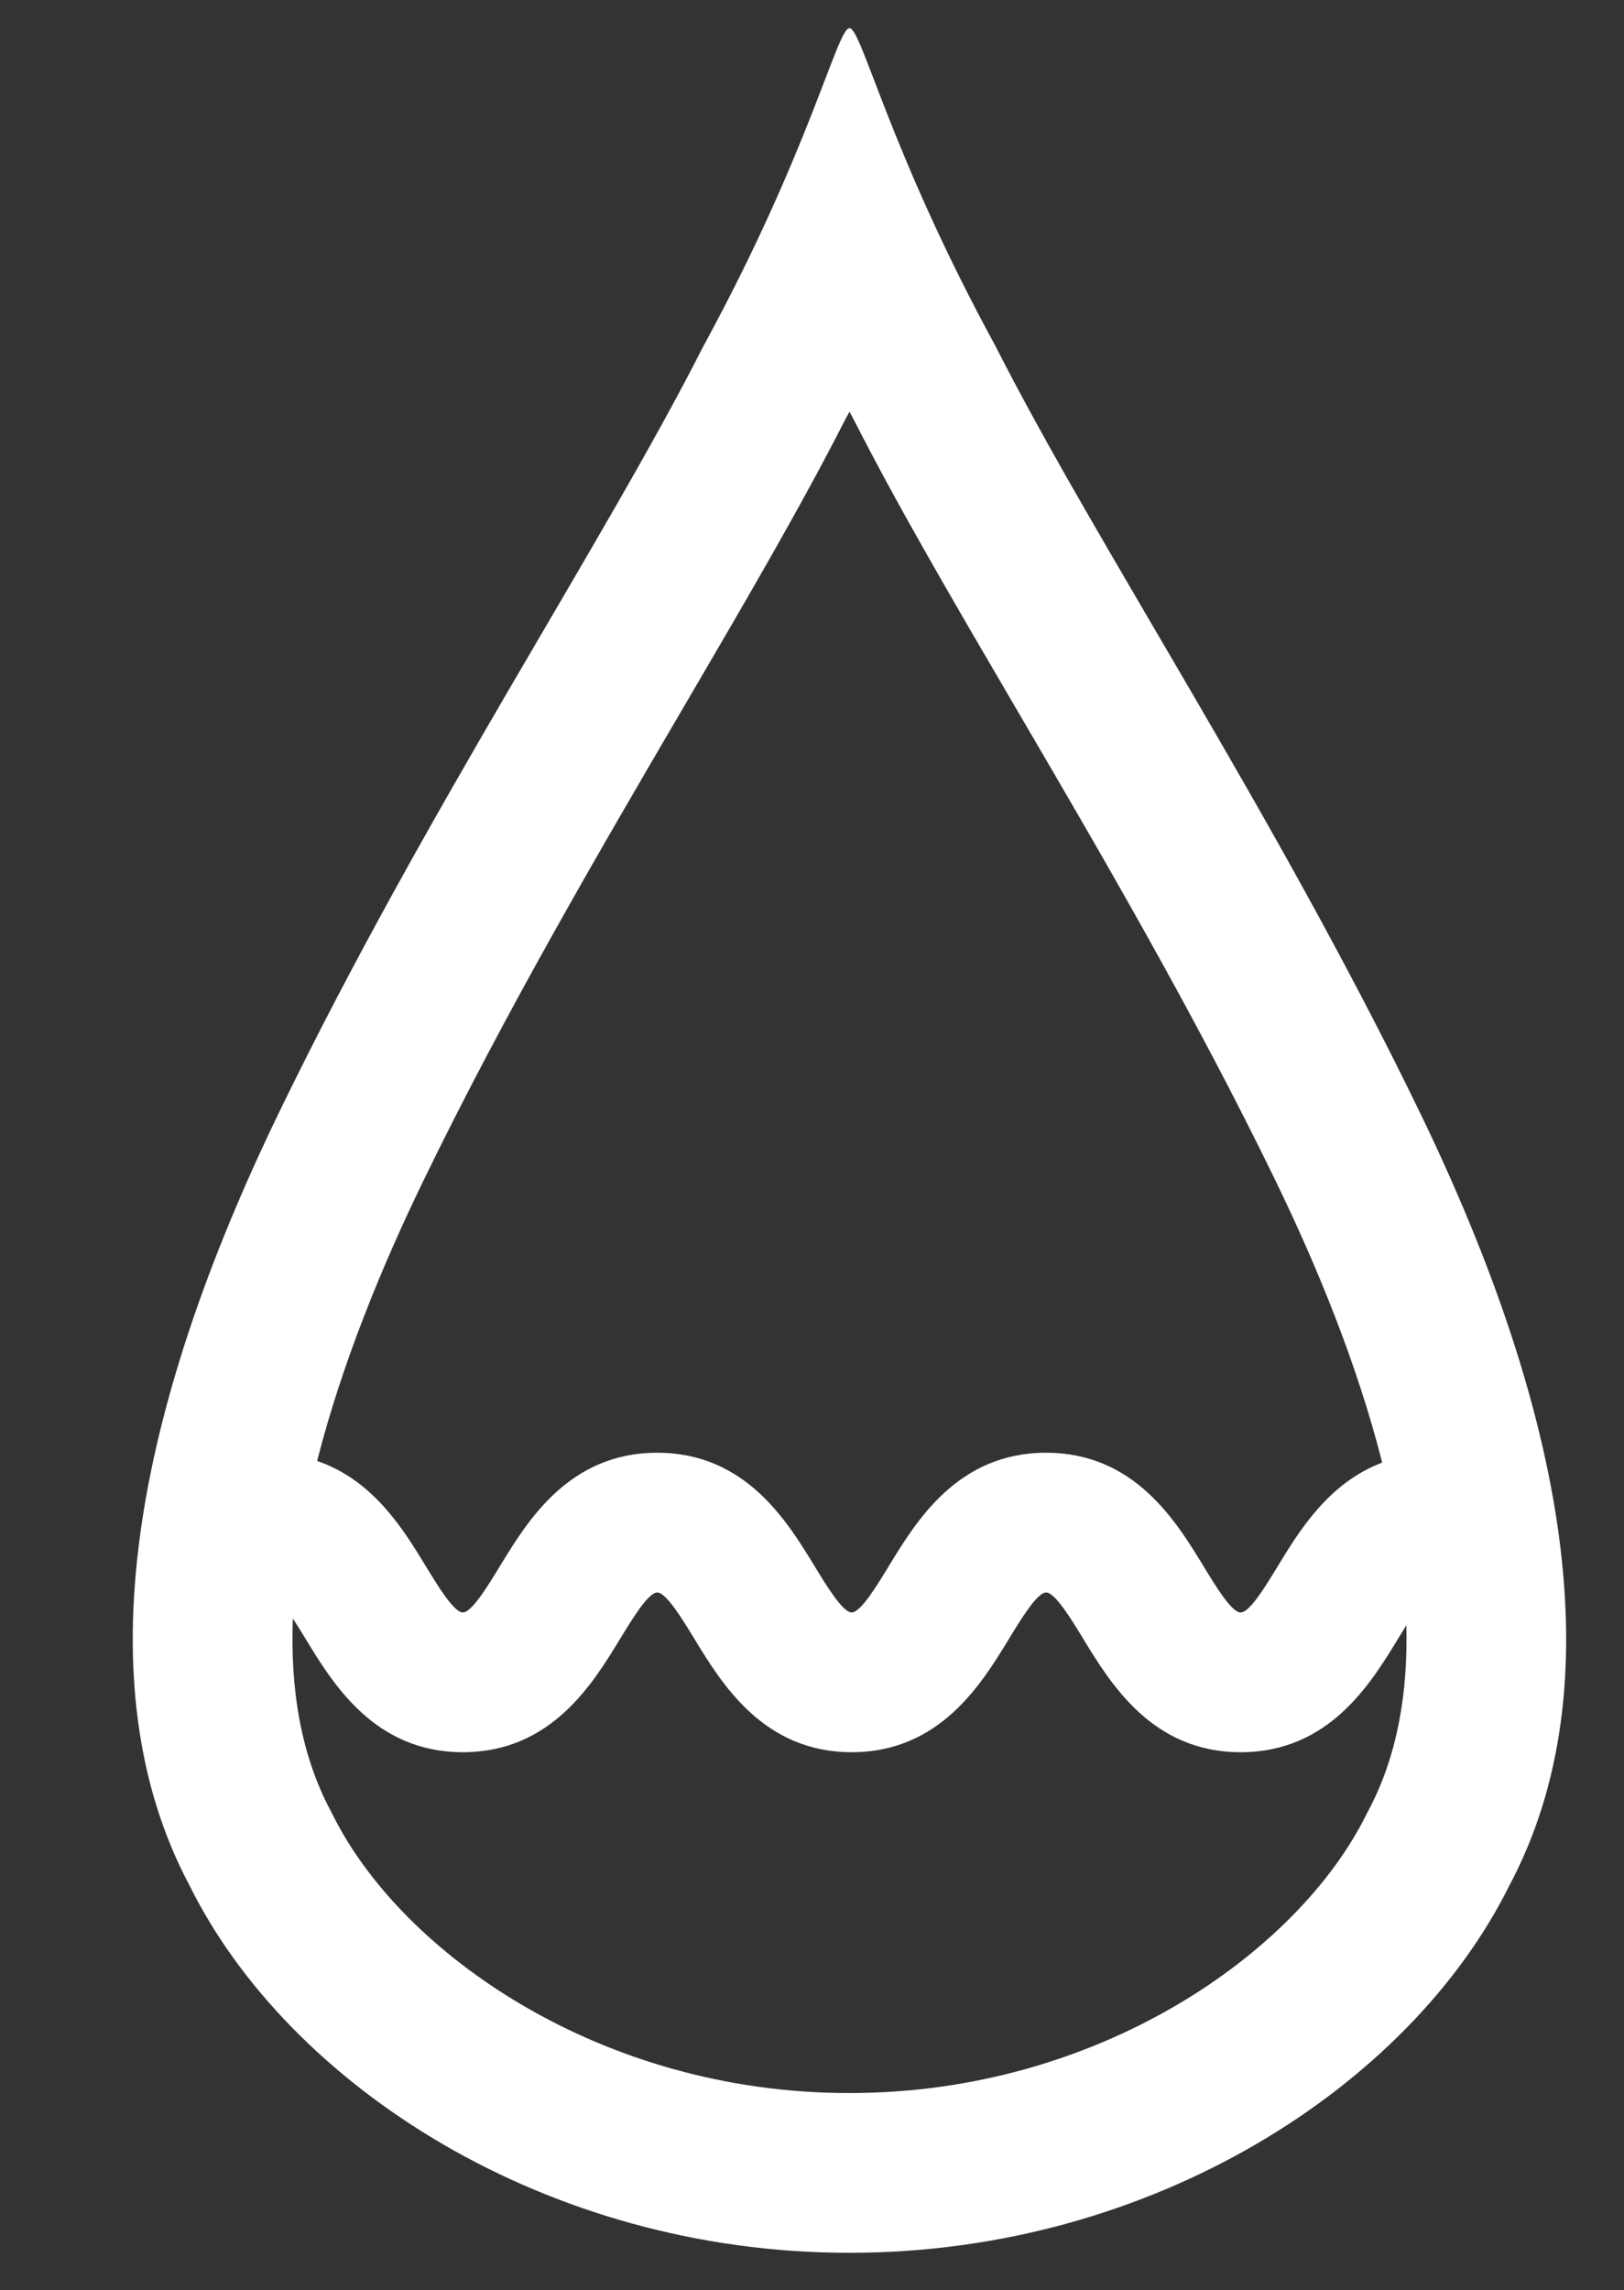 <?xml version="1.0" encoding="utf-8"?>
<!-- Generator: Adobe Illustrator 17.0.0, SVG Export Plug-In . SVG Version: 6.00 Build 0)  -->
<!DOCTYPE svg PUBLIC "-//W3C//DTD SVG 1.1//EN" "http://www.w3.org/Graphics/SVG/1.1/DTD/svg11.dtd">
<svg version="1.1" id="Слой_1" xmlns="http://www.w3.org/2000/svg" xmlns:xlink="http://www.w3.org/1999/xlink" x="0px" y="0px"
	 width="144.657px" height="203.932px" viewBox="0 0 144.657 203.932" enable-background="new 0 0 144.657 203.932"
	 xml:space="preserve">
<rect x="0" y="0" width="144.657" height="203.932" fill="#333333" stroke="none"/>
<path fill="#FFFFFF" d="M126.437,98.976C113.513,72.334,97.548,48.32,88.691,30.852C79.178,13.411,76.765,2.508,75.667,2.509
	c0,0-0.001,0-0.001,0c-0.001,0-0.001,0-0.002,0c-1.099,0-3.512,10.903-13.025,28.342C53.782,48.32,37.816,72.334,24.894,98.976
	c-12.923,26.627-17.526,51.047-8.008,68.922c8.849,17.841,31.795,32.696,58.713,32.696c0.021,0,0.045,0,0.066,0
	c0.023,0,0.044,0,0.067,0c26.917,0,49.864-14.855,58.712-32.696C143.962,150.023,139.358,125.603,126.437,98.976z M37.691,105.183
	c7.291-15.032,15.726-29.444,23.168-42.16c5.394-9.217,10.492-17.927,14.368-25.549c0.148-0.271,0.294-0.541,0.438-0.81
	c0.145,0.269,0.291,0.54,0.44,0.812C79.981,45.1,85.08,53.812,90.475,63.03c7.441,12.714,15.875,27.124,23.167,42.155
	c3.643,7.508,7.26,16.275,9.474,25.049c-4.776,1.811-7.37,6.054-9.306,9.235c-1.115,1.832-2.502,4.109-3.301,4.109
	s-2.184-2.278-3.3-4.109c-2.453-4.028-6.161-10.113-14.028-10.113c-7.87,0-11.575,6.089-14.024,10.116
	c-1.056,1.733-2.5,4.106-3.292,4.106c-0.795,0-2.24-2.373-3.299-4.111c-2.453-4.026-6.16-10.111-14.024-10.111
	c-7.868,0-11.573,6.089-14.022,10.116c-1.056,1.733-2.5,4.106-3.293,4.106c-0.792,0-2.236-2.373-3.29-4.106
	c-2.005-3.294-4.682-7.672-9.688-9.382C30.467,121.363,34.066,112.651,37.691,105.183z M121.891,161.213l-0.096,0.181l-0.091,0.184
	c-6.11,12.32-23.863,24.792-45.985,24.792h-0.109h-0.01c-22.108,0-39.862-12.472-45.972-24.793l-0.091-0.184l-0.096-0.181
	c-2.662-5-3.59-10.867-3.355-17.094c0.42,0.638,0.819,1.292,1.123,1.791c2.45,4.028,6.154,10.113,14.019,10.113
	c7.87,0,11.571-6.087,14.022-10.116c1.056-1.733,2.5-4.106,3.293-4.106c0.795,0,2.24,2.373,3.299,4.111
	c2.453,4.026,6.16,10.111,14.024,10.111s11.569-6.087,14.022-10.116c1.056-1.733,2.5-4.106,3.293-4.106
	c0.797,0,2.243,2.375,3.299,4.108c2.453,4.028,6.16,10.115,14.029,10.115c7.866,0,11.575-6.085,14.028-10.113
	c0.215-0.353,0.466-0.765,0.733-1.188C125.424,150.725,124.467,156.375,121.891,161.213z"/>
</svg>
